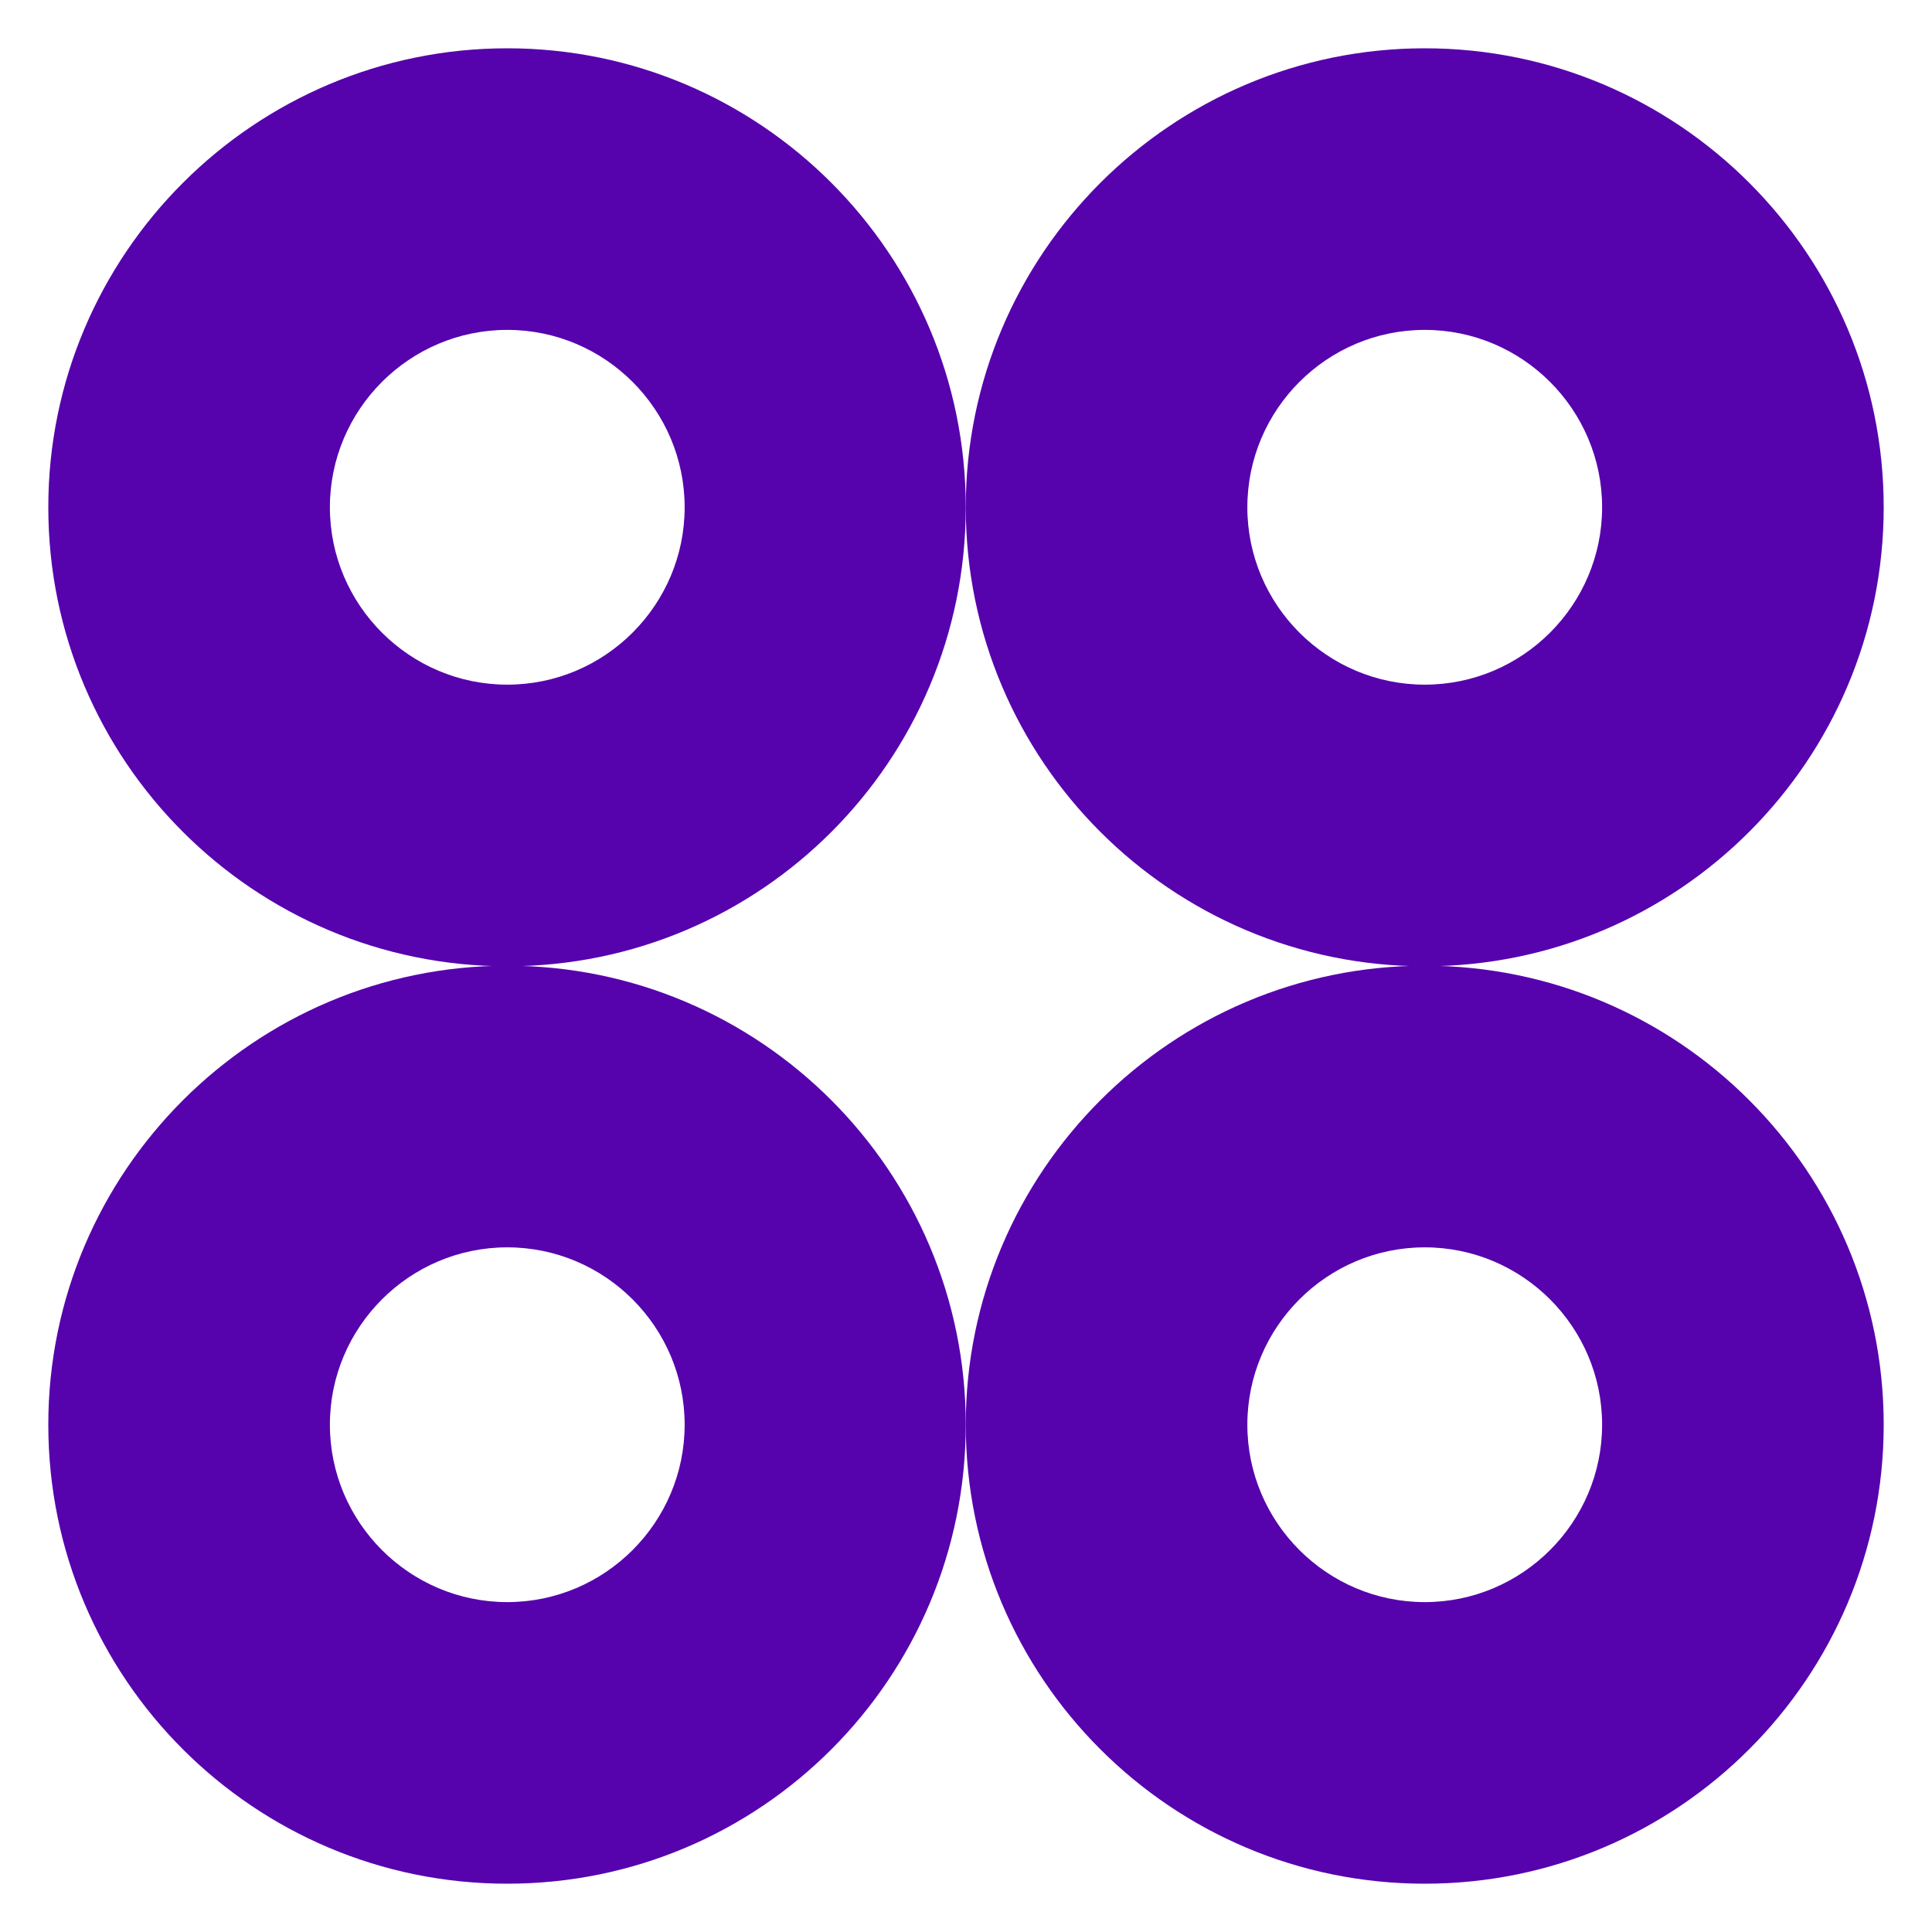<?xml version="1.0" encoding="UTF-8"?> <svg xmlns="http://www.w3.org/2000/svg" width="40" height="40" viewBox="0 0 40 40" fill="none"><path d="M10.503 1C5.267 1 1 5.258 1 10.503C1 15.748 5.258 20.006 10.503 20.006C15.748 20.006 19.995 15.748 19.995 10.503C19.995 5.258 15.738 1 10.503 1ZM14.175 10.503C14.175 12.526 12.526 14.175 10.503 14.175C8.479 14.175 6.83 12.526 6.83 10.503C6.83 8.479 8.479 6.83 10.503 6.83C12.526 6.83 14.175 8.479 14.175 10.503Z" fill="#5603AD"></path><path d="M29.498 1C24.262 1 19.995 5.258 19.995 10.503C19.995 15.748 24.253 20.006 29.498 20.006C34.743 20.006 39 15.748 39 10.503C39 5.258 34.743 1 29.498 1ZM33.17 10.503C33.17 12.526 31.521 14.175 29.498 14.175C27.474 14.175 25.825 12.526 25.825 10.503C25.825 8.479 27.474 6.83 29.498 6.83C31.521 6.83 33.17 8.479 33.17 10.503Z" fill="#5603AD"></path><path d="M10.502 19.994C5.267 19.994 1 24.252 1 29.497C1 34.742 5.257 39 10.502 39C15.748 39 19.995 34.742 19.995 29.497C19.995 24.252 15.738 19.994 10.502 19.994ZM14.175 29.497C14.175 31.52 12.526 33.17 10.502 33.17C8.479 33.17 6.83 31.52 6.83 29.497C6.83 27.474 8.479 25.825 10.502 25.825C12.526 25.825 14.175 27.474 14.175 29.497Z" fill="#5603AD"></path><path d="M29.498 19.994C24.262 19.994 19.995 24.252 19.995 29.497C19.995 34.742 24.253 39 29.498 39C34.743 39 39 34.742 39 29.497C39 24.252 34.743 19.994 29.498 19.994ZM33.17 29.497C33.17 31.52 31.521 33.17 29.498 33.17C27.474 33.17 25.825 31.52 25.825 29.497C25.825 27.474 27.474 25.825 29.498 25.825C31.521 25.825 33.17 27.474 33.17 29.497Z" fill="#5603AD"></path></svg> 